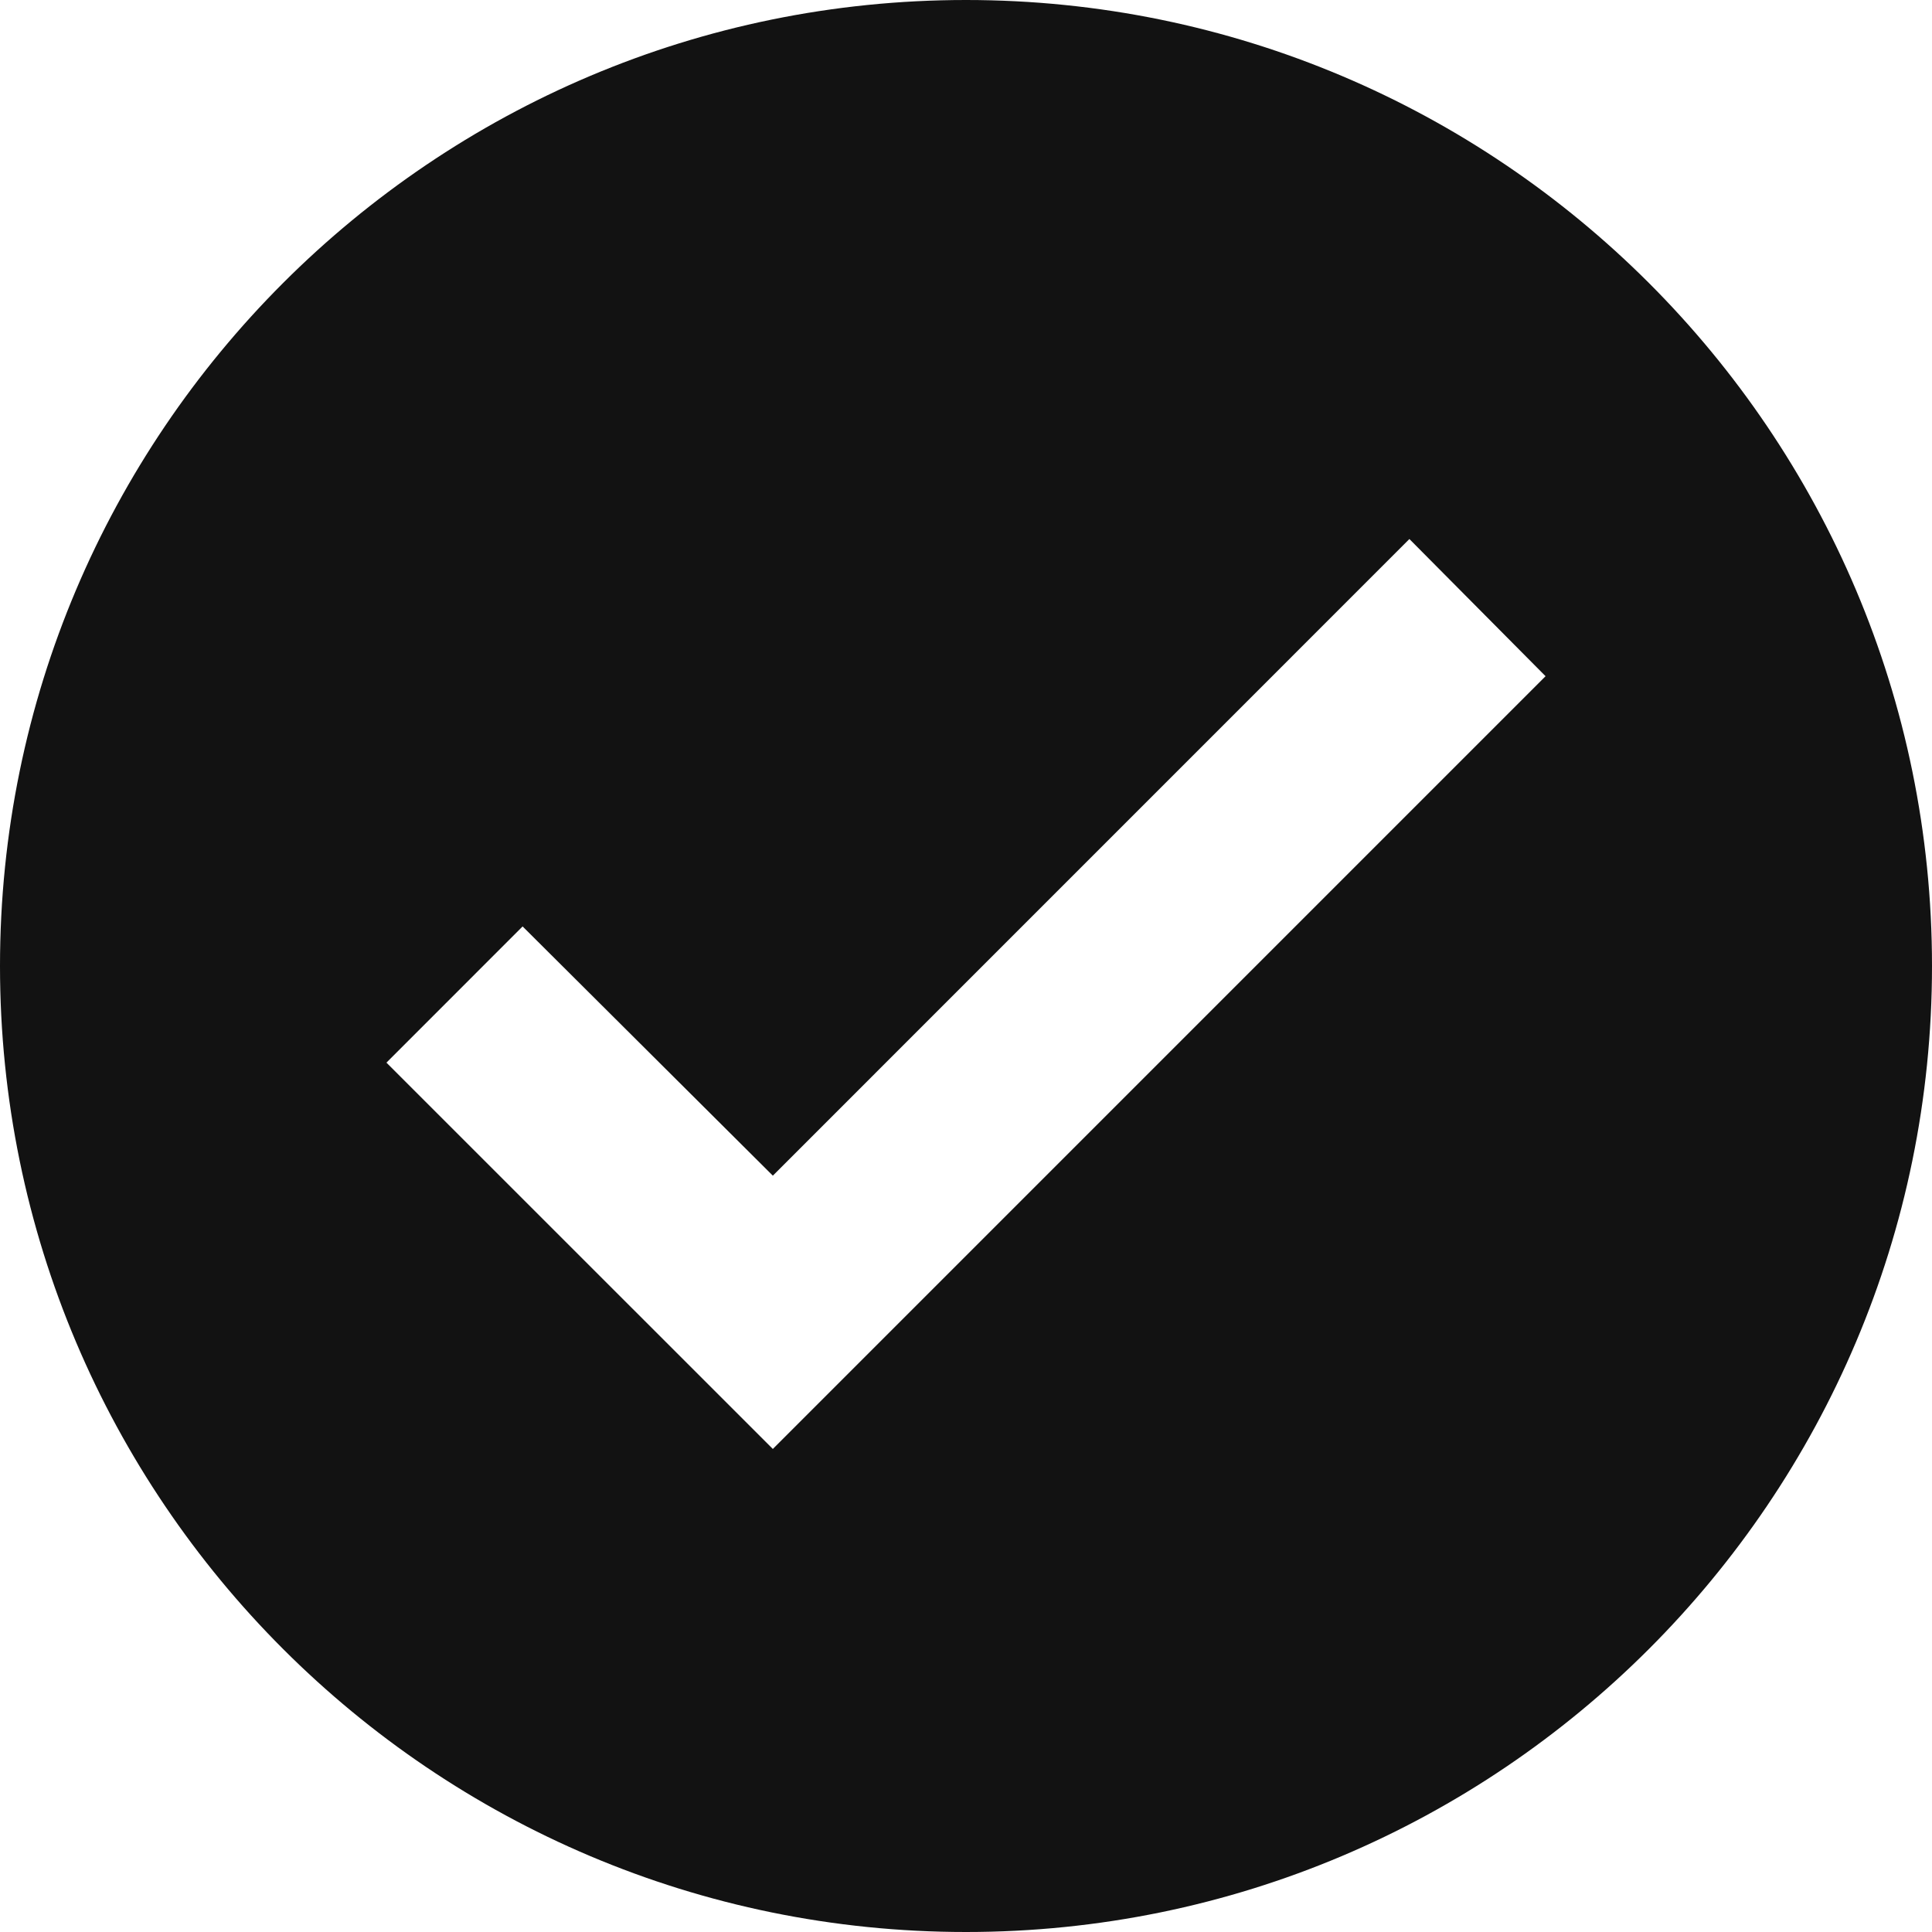 <svg xmlns="http://www.w3.org/2000/svg" fill="none" viewBox="0 0 50 50" height="50" width="50">
<path fill="#121212" d="M0 25C0 11.2 11.2 0 25 0C38.8 0 50 11.2 50 25C50 38.8 38.8 50 25 50C11.2 50 0 38.8 0 25ZM20.001 30.426L36.475 13.95L39.999 17.5L20.001 37.499L10.001 27.501L13.525 23.976L20.001 30.426Z" clip-rule="evenodd" fill-rule="evenodd"></path>
</svg>
